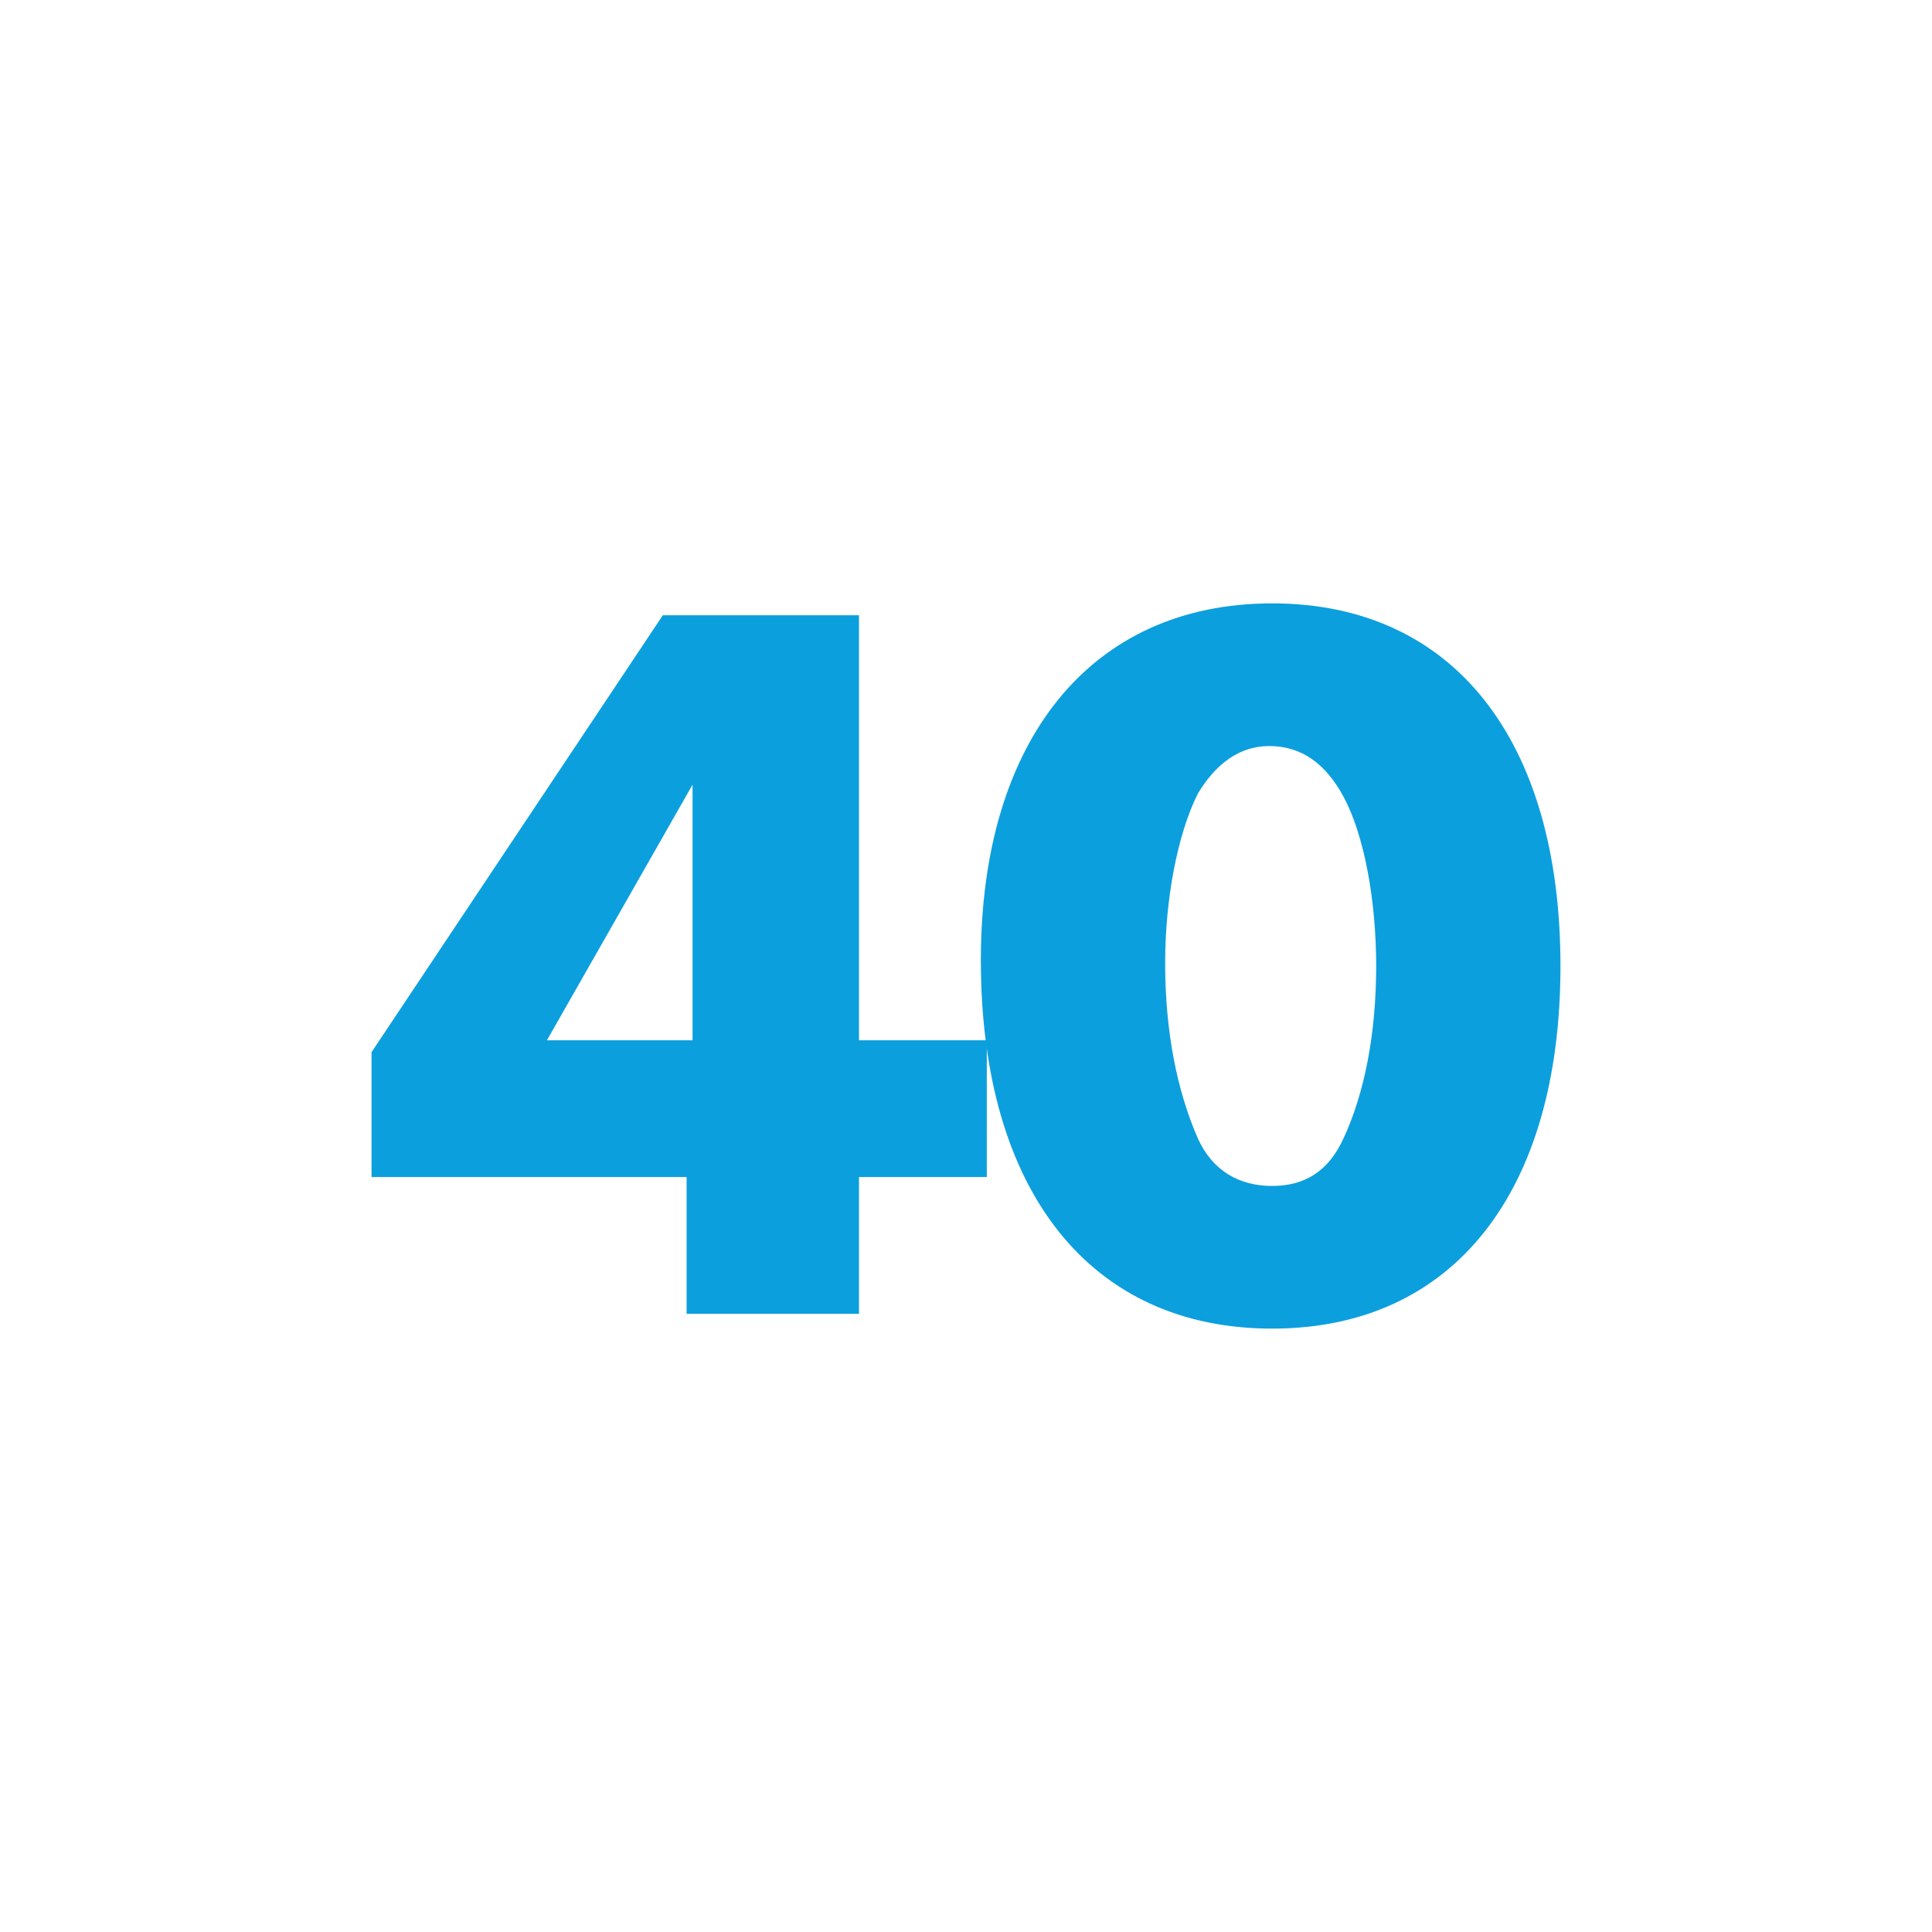 <?xml version="1.0" encoding="iso-8859-1"?>
<!-- Generator: Adobe Illustrator 16.0.0, SVG Export Plug-In . SVG Version: 6.00 Build 0)  -->
<!DOCTYPE svg PUBLIC "-//W3C//DTD SVG 1.1//EN" "http://www.w3.org/Graphics/SVG/1.1/DTD/svg11.dtd">
<svg version="1.1" id="Layer_1" xmlns="http://www.w3.org/2000/svg" xmlns:xlink="http://www.w3.org/1999/xlink" x="0px" y="0px"
	 width="65px" height="65px" viewBox="0 0 65 65" style="enable-background:new 0 0 65 65;" xml:space="preserve">
<g>
	<g>
		<path style="fill:#0C9FDE;" d="M33.2,34.9v4.7h-4.3v4.6h-5.8v-4.6H12.5v-4.2l9.8-14.7h6.6v14.3H33.2z M23.3,26.4l-4.9,8.6h4.9
			V26.4z"/>
		<path style="fill:#0C9FDE;" d="M52.5,32.5c0,7.6-3.6,12.2-9.7,12.2c-6.1,0-9.8-4.6-9.8-12.4c0-7.4,3.7-12,9.8-12
			C48.9,20.3,52.5,24.9,52.5,32.5z M40.3,26.7c-0.7,1.4-1.1,3.6-1.1,5.7c0,2.3,0.4,4.3,1.1,5.9c0.5,1.1,1.4,1.6,2.5,1.6
			c1.1,0,1.9-0.5,2.4-1.6c0.7-1.5,1.1-3.5,1.1-5.8c0-2.2-0.4-4.4-1.1-5.7c-0.6-1.1-1.4-1.7-2.5-1.7C41.7,25.1,40.9,25.7,40.3,26.7z"
			/>
	</g>
</g>
</svg>
